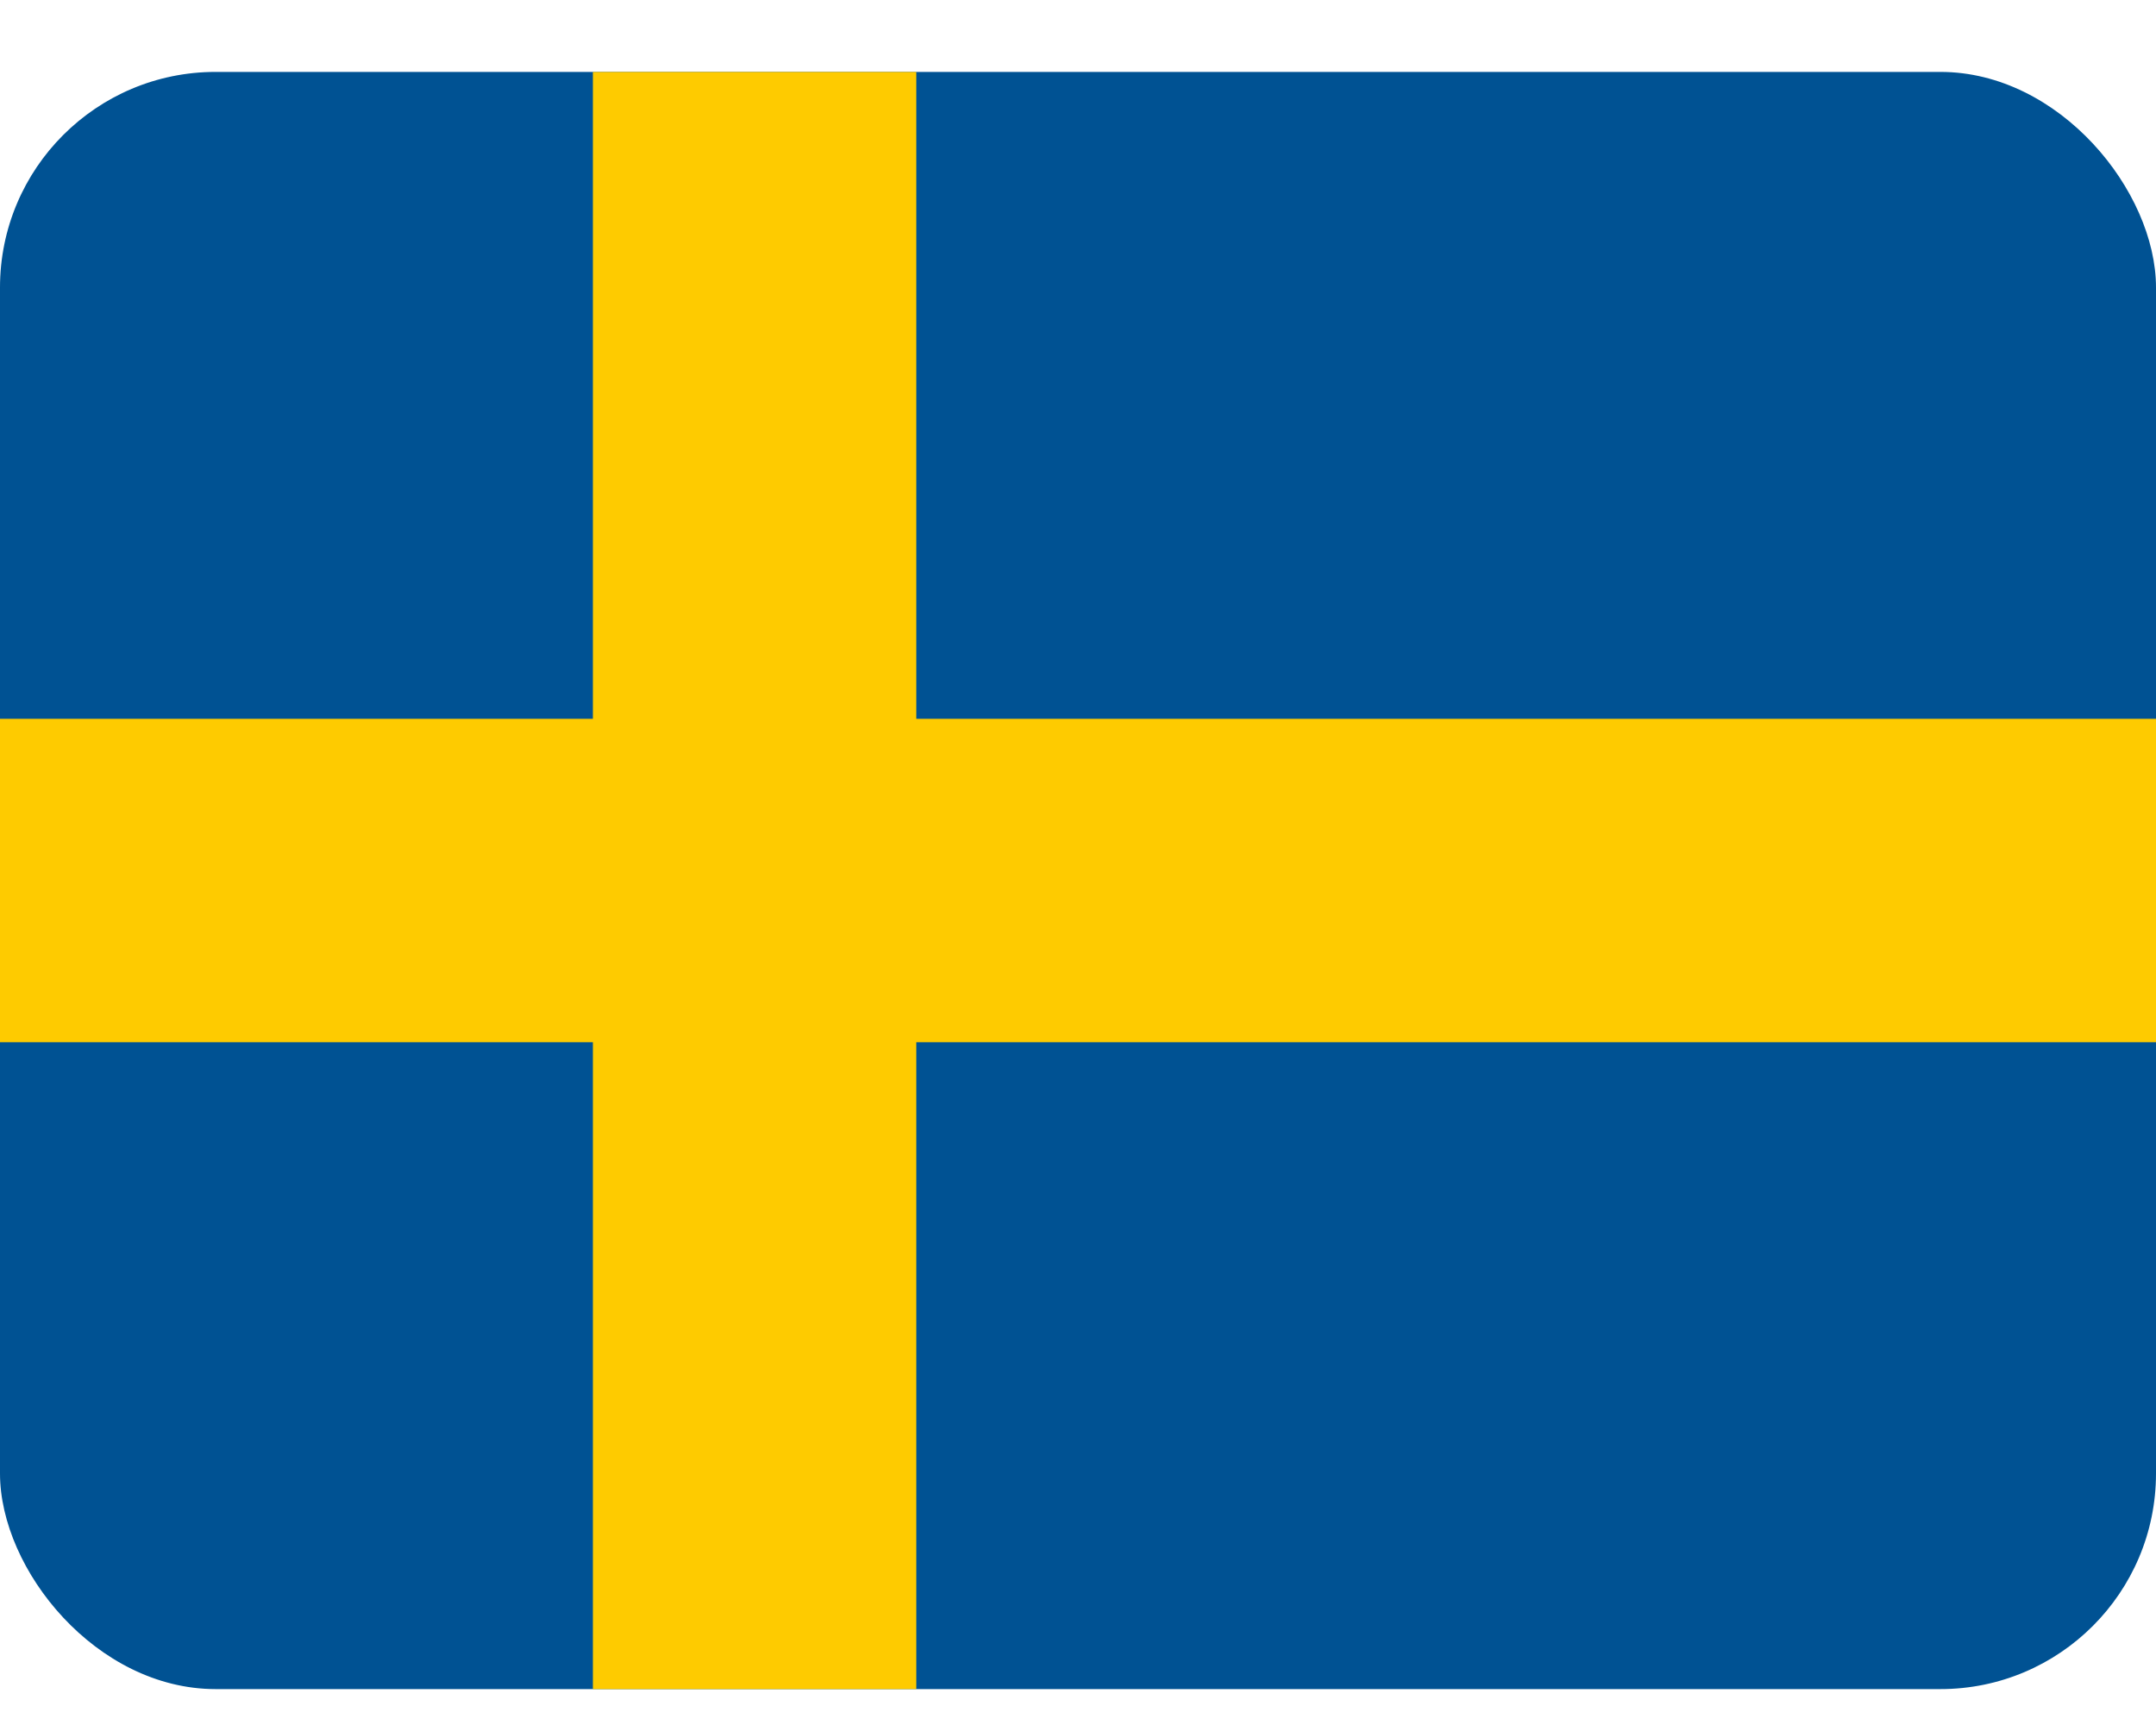 <svg width="20" height="16" viewBox="0 0 20 16" fill="none" xmlns="http://www.w3.org/2000/svg">
<g clip-path="url(#clip0_2714_17195)">
<path d="M0 0.667H20V15.667H0V0.667Z" fill="#005293"/>
<path d="M5.5 0.667V6.667H0V9.667H5.5V15.667H8.5V9.667H20V6.667H8.5V0.667H5.5Z" fill="#FECB00"/>
</g>
<defs>
<clipPath id="clip0_2714_17195">
<rect y="0.667" width="20" height="15" rx="2" fill="white"/>
</clipPath>
</defs>
</svg>
